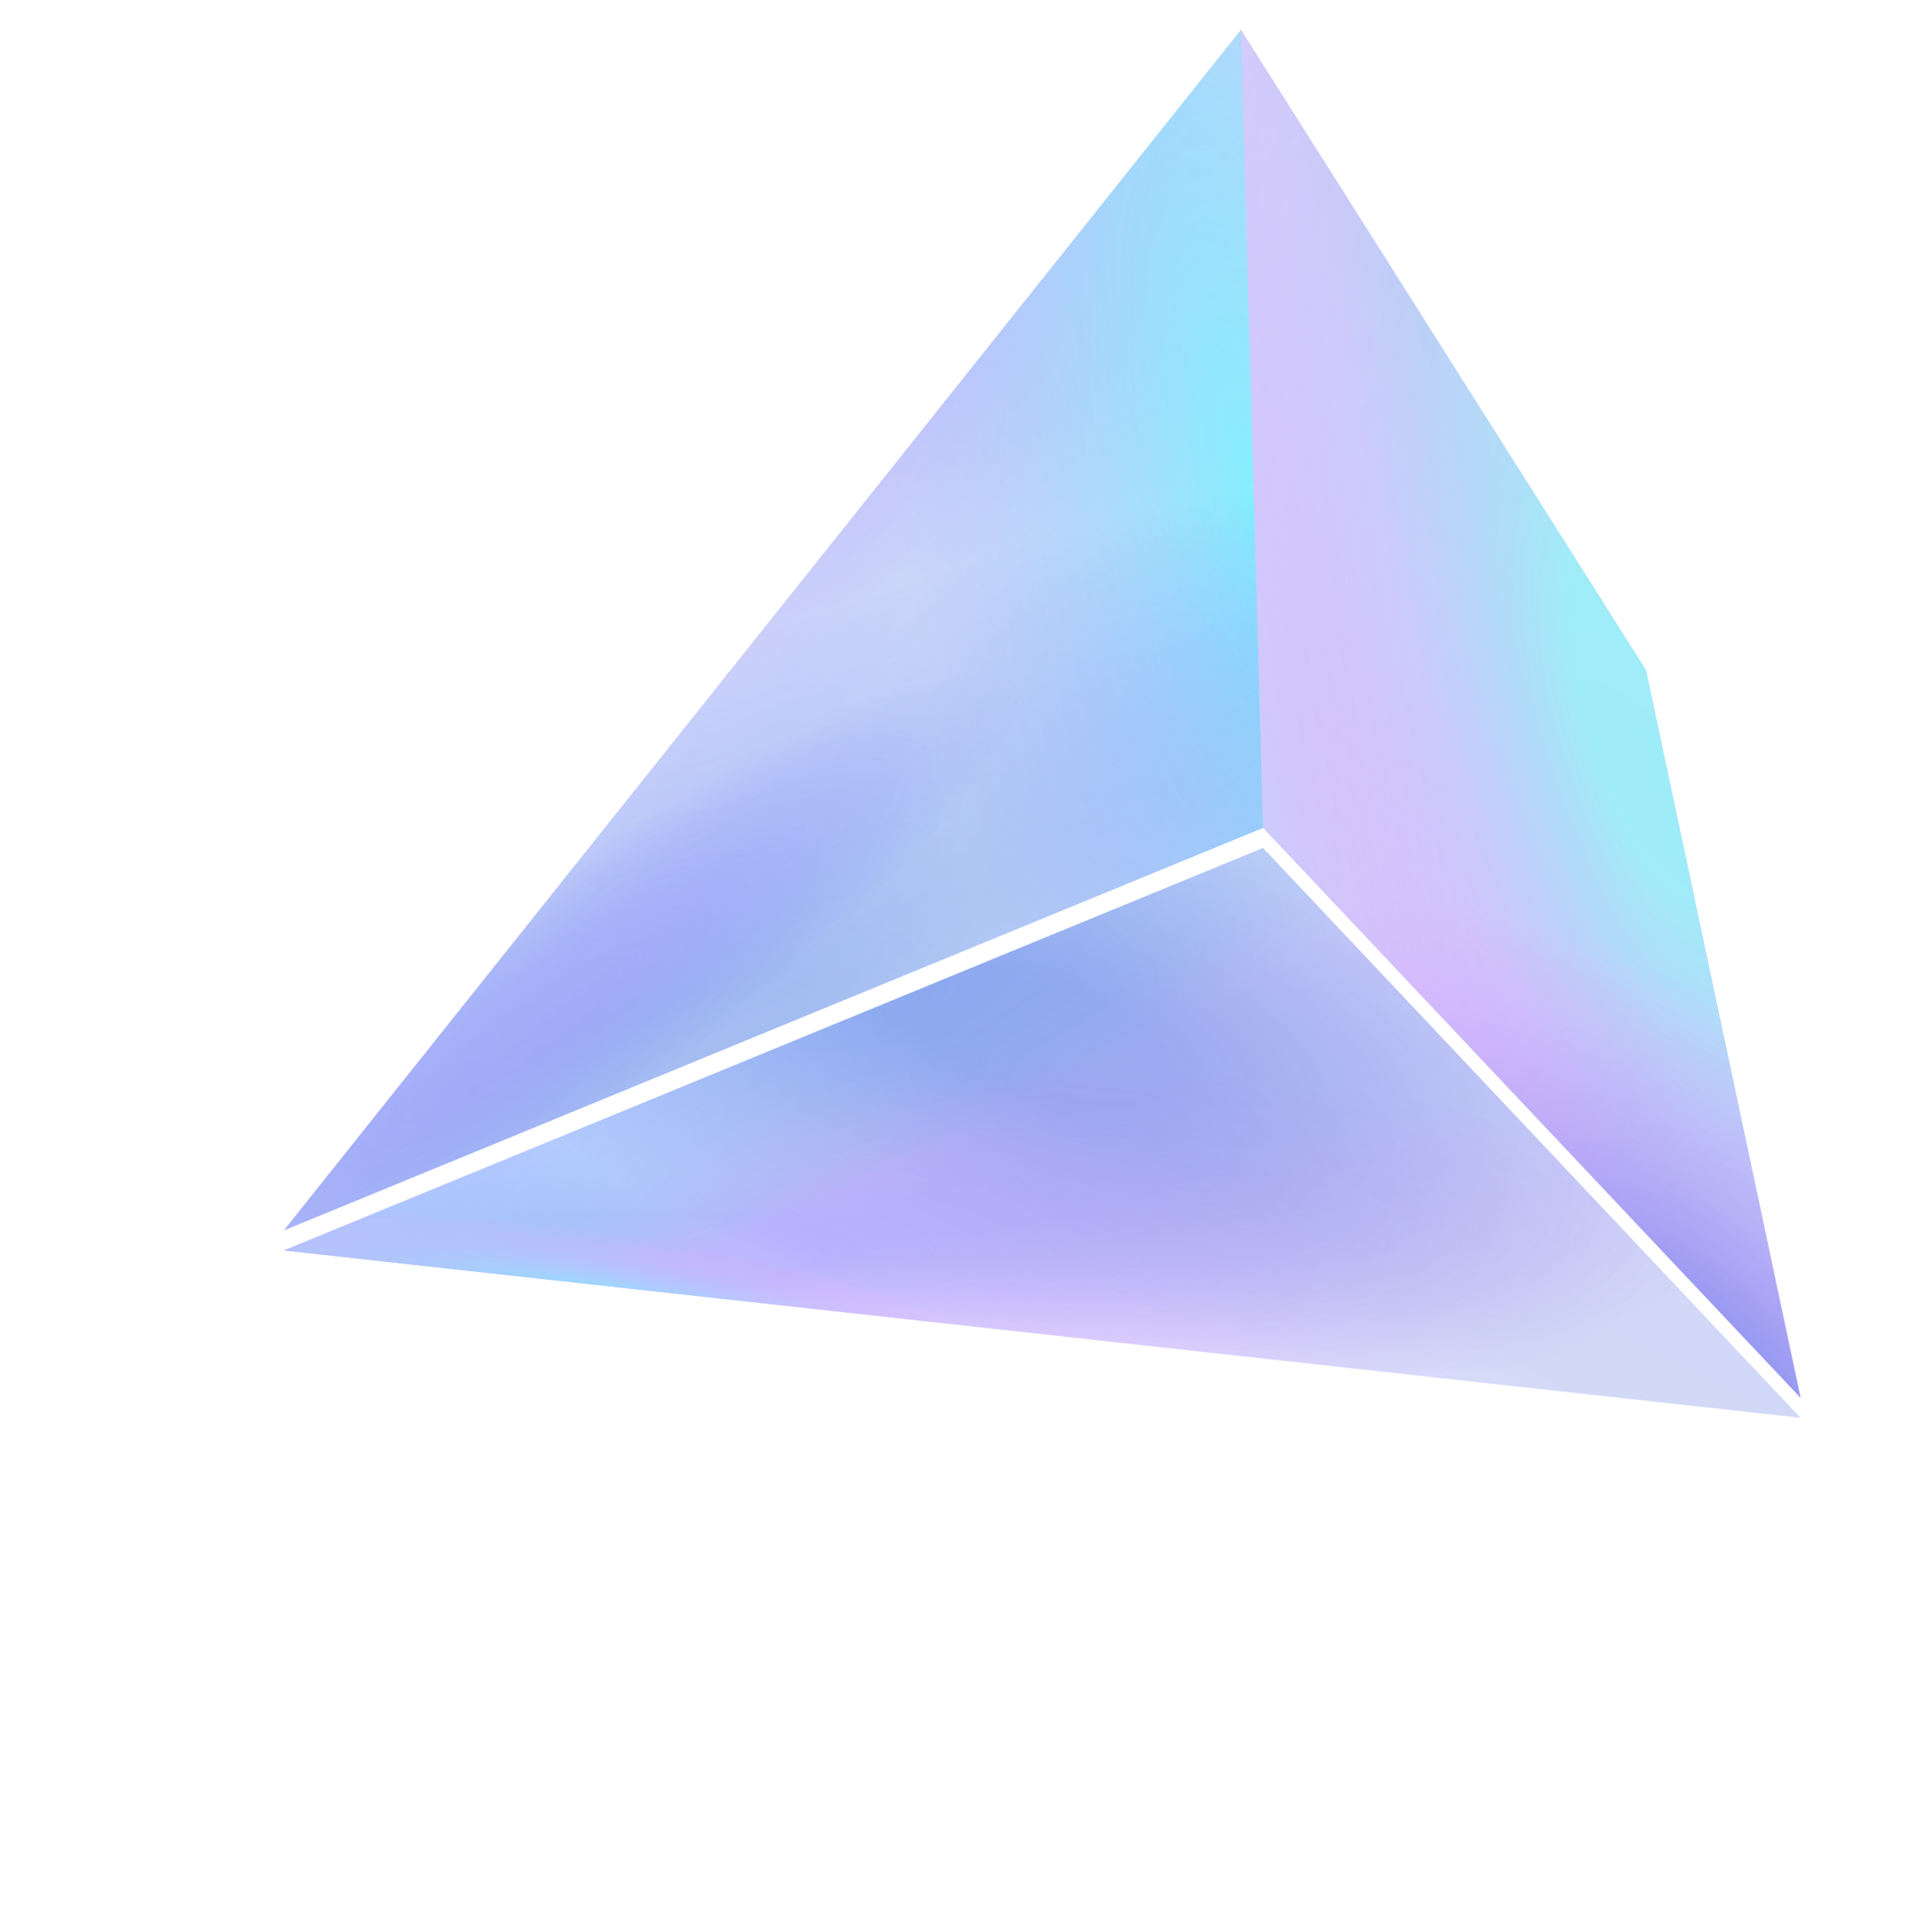 <?xml version="1.0" encoding="UTF-8"?> <svg xmlns="http://www.w3.org/2000/svg" width="287" height="288" viewBox="0 0 287 288" fill="none"> <g opacity="0.6" filter="url(#filter0_b_3805_21390)"> <path d="M268.446 211.373L188.3 126.423L42.324 186.429L268.446 211.373Z" fill="url(#paint0_linear_3805_21390)" fill-opacity="0.3"></path> <path d="M268.446 211.373L188.3 126.423L42.324 186.429L268.446 211.373Z" fill="url(#paint1_radial_3805_21390)" fill-opacity="0.5"></path> <path d="M268.446 211.373L188.3 126.423L42.324 186.429L268.446 211.373Z" fill="url(#paint2_radial_3805_21390)" fill-opacity="0.7"></path> <path d="M268.446 211.373L188.3 126.423L42.324 186.429L268.446 211.373Z" fill="url(#paint3_radial_3805_21390)" fill-opacity="0.5"></path> <path d="M268.446 211.373L188.3 126.423L42.324 186.429L268.446 211.373Z" fill="url(#paint4_radial_3805_21390)" fill-opacity="0.8"></path> <g filter="url(#filter1_i_3805_21390)"> <path d="M185.018 7.447L188.31 126.428L42.32 186.439L185.018 7.447Z" fill="url(#paint5_linear_3805_21390)" fill-opacity="0.1"></path> <path d="M185.018 7.447L188.31 126.428L42.32 186.439L185.018 7.447Z" fill="url(#paint6_radial_3805_21390)" fill-opacity="0.7"></path> <path d="M185.018 7.447L188.31 126.428L42.32 186.439L185.018 7.447Z" fill="url(#paint7_radial_3805_21390)" fill-opacity="0.9"></path> <path d="M185.018 7.447L188.31 126.428L42.32 186.439L185.018 7.447Z" fill="url(#paint8_radial_3805_21390)" fill-opacity="0.5"></path> <path d="M185.018 7.447L188.31 126.428L42.32 186.439L185.018 7.447Z" fill="url(#paint9_radial_3805_21390)" fill-opacity="0.4"></path> </g> <g filter="url(#filter2_i_3805_21390)"> <path d="M185.016 7.434L188.307 126.415L268.44 211.37L245.415 102.94L185.016 7.434Z" fill="url(#paint10_linear_3805_21390)" fill-opacity="0.4"></path> <path d="M185.016 7.434L188.307 126.415L268.44 211.37L245.415 102.94L185.016 7.434Z" fill="url(#paint11_radial_3805_21390)" fill-opacity="0.4"></path> <path d="M185.016 7.434L188.307 126.415L268.44 211.37L245.415 102.94L185.016 7.434Z" fill="url(#paint12_radial_3805_21390)" fill-opacity="0.7"></path> <path d="M185.016 7.434L188.307 126.415L268.44 211.37L245.415 102.94L185.016 7.434Z" fill="url(#paint13_radial_3805_21390)"></path> </g> </g> <defs> <filter id="filter0_b_3805_21390" x="30.32" y="-4.566" width="250.126" height="227.938" filterUnits="userSpaceOnUse" color-interpolation-filters="sRGB"> <feFlood flood-opacity="0" result="BackgroundImageFix"></feFlood> <feGaussianBlur in="BackgroundImageFix" stdDeviation="6"></feGaussianBlur> <feComposite in2="SourceAlpha" operator="in" result="effect1_backgroundBlur_3805_21390"></feComposite> <feBlend mode="normal" in="SourceGraphic" in2="effect1_backgroundBlur_3805_21390" result="shape"></feBlend> </filter> <filter id="filter1_i_3805_21390" x="42.32" y="4.445" width="145.989" height="181.992" filterUnits="userSpaceOnUse" color-interpolation-filters="sRGB"> <feFlood flood-opacity="0" result="BackgroundImageFix"></feFlood> <feBlend mode="normal" in="SourceGraphic" in2="BackgroundImageFix" result="shape"></feBlend> <feColorMatrix in="SourceAlpha" type="matrix" values="0 0 0 0 0 0 0 0 0 0 0 0 0 0 0 0 0 0 127 0" result="hardAlpha"></feColorMatrix> <feOffset dy="-3"></feOffset> <feGaussianBlur stdDeviation="5.5"></feGaussianBlur> <feComposite in2="hardAlpha" operator="arithmetic" k2="-1" k3="1"></feComposite> <feColorMatrix type="matrix" values="0 0 0 0 0.052 0 0 0 0 0.933 0 0 0 0 0.958 0 0 0 0.7 0"></feColorMatrix> <feBlend mode="normal" in2="shape" result="effect1_innerShadow_3805_21390"></feBlend> </filter> <filter id="filter2_i_3805_21390" x="185.016" y="4.434" width="83.425" height="206.938" filterUnits="userSpaceOnUse" color-interpolation-filters="sRGB"> <feFlood flood-opacity="0" result="BackgroundImageFix"></feFlood> <feBlend mode="normal" in="SourceGraphic" in2="BackgroundImageFix" result="shape"></feBlend> <feColorMatrix in="SourceAlpha" type="matrix" values="0 0 0 0 0 0 0 0 0 0 0 0 0 0 0 0 0 0 127 0" result="hardAlpha"></feColorMatrix> <feOffset dy="-3"></feOffset> <feGaussianBlur stdDeviation="5.5"></feGaussianBlur> <feComposite in2="hardAlpha" operator="arithmetic" k2="-1" k3="1"></feComposite> <feColorMatrix type="matrix" values="0 0 0 0 0.052 0 0 0 0 0.933 0 0 0 0 0.958 0 0 0 0.5 0"></feColorMatrix> <feBlend mode="normal" in2="shape" result="effect1_innerShadow_3805_21390"></feBlend> </filter> <linearGradient id="paint0_linear_3805_21390" x1="187.418" y1="126.786" x2="147.959" y2="200.031" gradientUnits="userSpaceOnUse"> <stop stop-color="#0118E7"></stop> <stop offset="0.562" stop-color="#012ECE"></stop> <stop offset="0.859" stop-color="#544AFB"></stop> </linearGradient> <radialGradient id="paint1_radial_3805_21390" cx="0" cy="0" r="1" gradientUnits="userSpaceOnUse" gradientTransform="translate(90.856 186.806) rotate(-0.928) scale(166.809 30.578)"> <stop offset="0.19" stop-color="#5545FF"></stop> <stop offset="1" stop-color="#FF62F7" stop-opacity="0"></stop> </radialGradient> <radialGradient id="paint2_radial_3805_21390" cx="0" cy="0" r="1" gradientUnits="userSpaceOnUse" gradientTransform="translate(69.798 175.136) rotate(-22.346) scale(166.57 25.004)"> <stop stop-color="#64A2FF"></stop> <stop offset="1" stop-color="#02D3D8" stop-opacity="0"></stop> </radialGradient> <radialGradient id="paint3_radial_3805_21390" cx="0" cy="0" r="1" gradientUnits="userSpaceOnUse" gradientTransform="translate(154.931 154.775) rotate(16.117) scale(102.764 44.608)"> <stop offset="0.195" stop-color="#0023DA"></stop> <stop offset="1" stop-color="#0009DA" stop-opacity="0"></stop> </radialGradient> <radialGradient id="paint4_radial_3805_21390" cx="0" cy="0" r="1" gradientUnits="userSpaceOnUse" gradientTransform="translate(90.014 193.657) rotate(-171.627) scale(60.358 9.999)"> <stop stop-color="#1AF1FF"></stop> <stop offset="1" stop-color="#FF62F7" stop-opacity="0"></stop> </radialGradient> <linearGradient id="paint5_linear_3805_21390" x1="187.687" y1="126.684" x2="107.162" y2="102.87" gradientUnits="userSpaceOnUse"> <stop stop-color="#01E7D5"></stop> <stop offset="0.573" stop-color="#01A9CE"></stop> <stop offset="1" stop-color="#544AFB"></stop> </linearGradient> <radialGradient id="paint6_radial_3805_21390" cx="0" cy="0" r="1" gradientUnits="userSpaceOnUse" gradientTransform="translate(120.039 51.67) rotate(123.266) scale(152.164 96.358)"> <stop offset="0.099" stop-color="#7064FF"></stop> <stop offset="1" stop-color="#48AECA" stop-opacity="0"></stop> </radialGradient> <radialGradient id="paint7_radial_3805_21390" cx="0" cy="0" r="1" gradientUnits="userSpaceOnUse" gradientTransform="translate(187.081 78.521) rotate(80.201) scale(182.759 52.798)"> <stop stop-color="#22E4FF"></stop> <stop offset="1" stop-color="#6272FF" stop-opacity="0"></stop> </radialGradient> <radialGradient id="paint8_radial_3805_21390" cx="0" cy="0" r="1" gradientUnits="userSpaceOnUse" gradientTransform="translate(89.964 166.854) rotate(-25.779) scale(188.341 54.41)"> <stop offset="0.195" stop-color="#003DDA"></stop> <stop offset="1" stop-color="#001AFF" stop-opacity="0"></stop> </radialGradient> <radialGradient id="paint9_radial_3805_21390" cx="0" cy="0" r="1" gradientUnits="userSpaceOnUse" gradientTransform="translate(76.614 158.113) rotate(-35.48) scale(92.665 17.273)"> <stop offset="0.195" stop-color="#5545FF"></stop> <stop offset="1" stop-color="#001AFF" stop-opacity="0"></stop> </radialGradient> <linearGradient id="paint10_linear_3805_21390" x1="274.778" y1="209.171" x2="242.924" y2="217.83" gradientUnits="userSpaceOnUse"> <stop stop-color="#014FE7"></stop> <stop offset="0.573" stop-color="#013ACE"></stop> <stop offset="1" stop-color="#544AFB"></stop> </linearGradient> <radialGradient id="paint11_radial_3805_21390" cx="0" cy="0" r="1" gradientUnits="userSpaceOnUse" gradientTransform="translate(243.462 154.56) rotate(-101.769) scale(276.55 119.276)"> <stop offset="0.173" stop-color="#A864FF"></stop> <stop offset="1" stop-color="#48AECA" stop-opacity="0"></stop> </radialGradient> <radialGradient id="paint12_radial_3805_21390" cx="0" cy="0" r="1" gradientUnits="userSpaceOnUse" gradientTransform="translate(245.262 110.234) rotate(72.809) scale(172.613 57.964)"> <stop offset="0.149" stop-color="#46FFF4"></stop> <stop offset="1" stop-color="#FF62F7" stop-opacity="0"></stop> </radialGradient> <radialGradient id="paint13_radial_3805_21390" cx="0" cy="0" r="1" gradientUnits="userSpaceOnUse" gradientTransform="translate(244.614 221.57) rotate(-43.427) scale(62.193 100.861)"> <stop offset="0.195" stop-color="#0030DA"></stop> <stop offset="1" stop-color="#E062FF" stop-opacity="0"></stop> </radialGradient> </defs> </svg> 